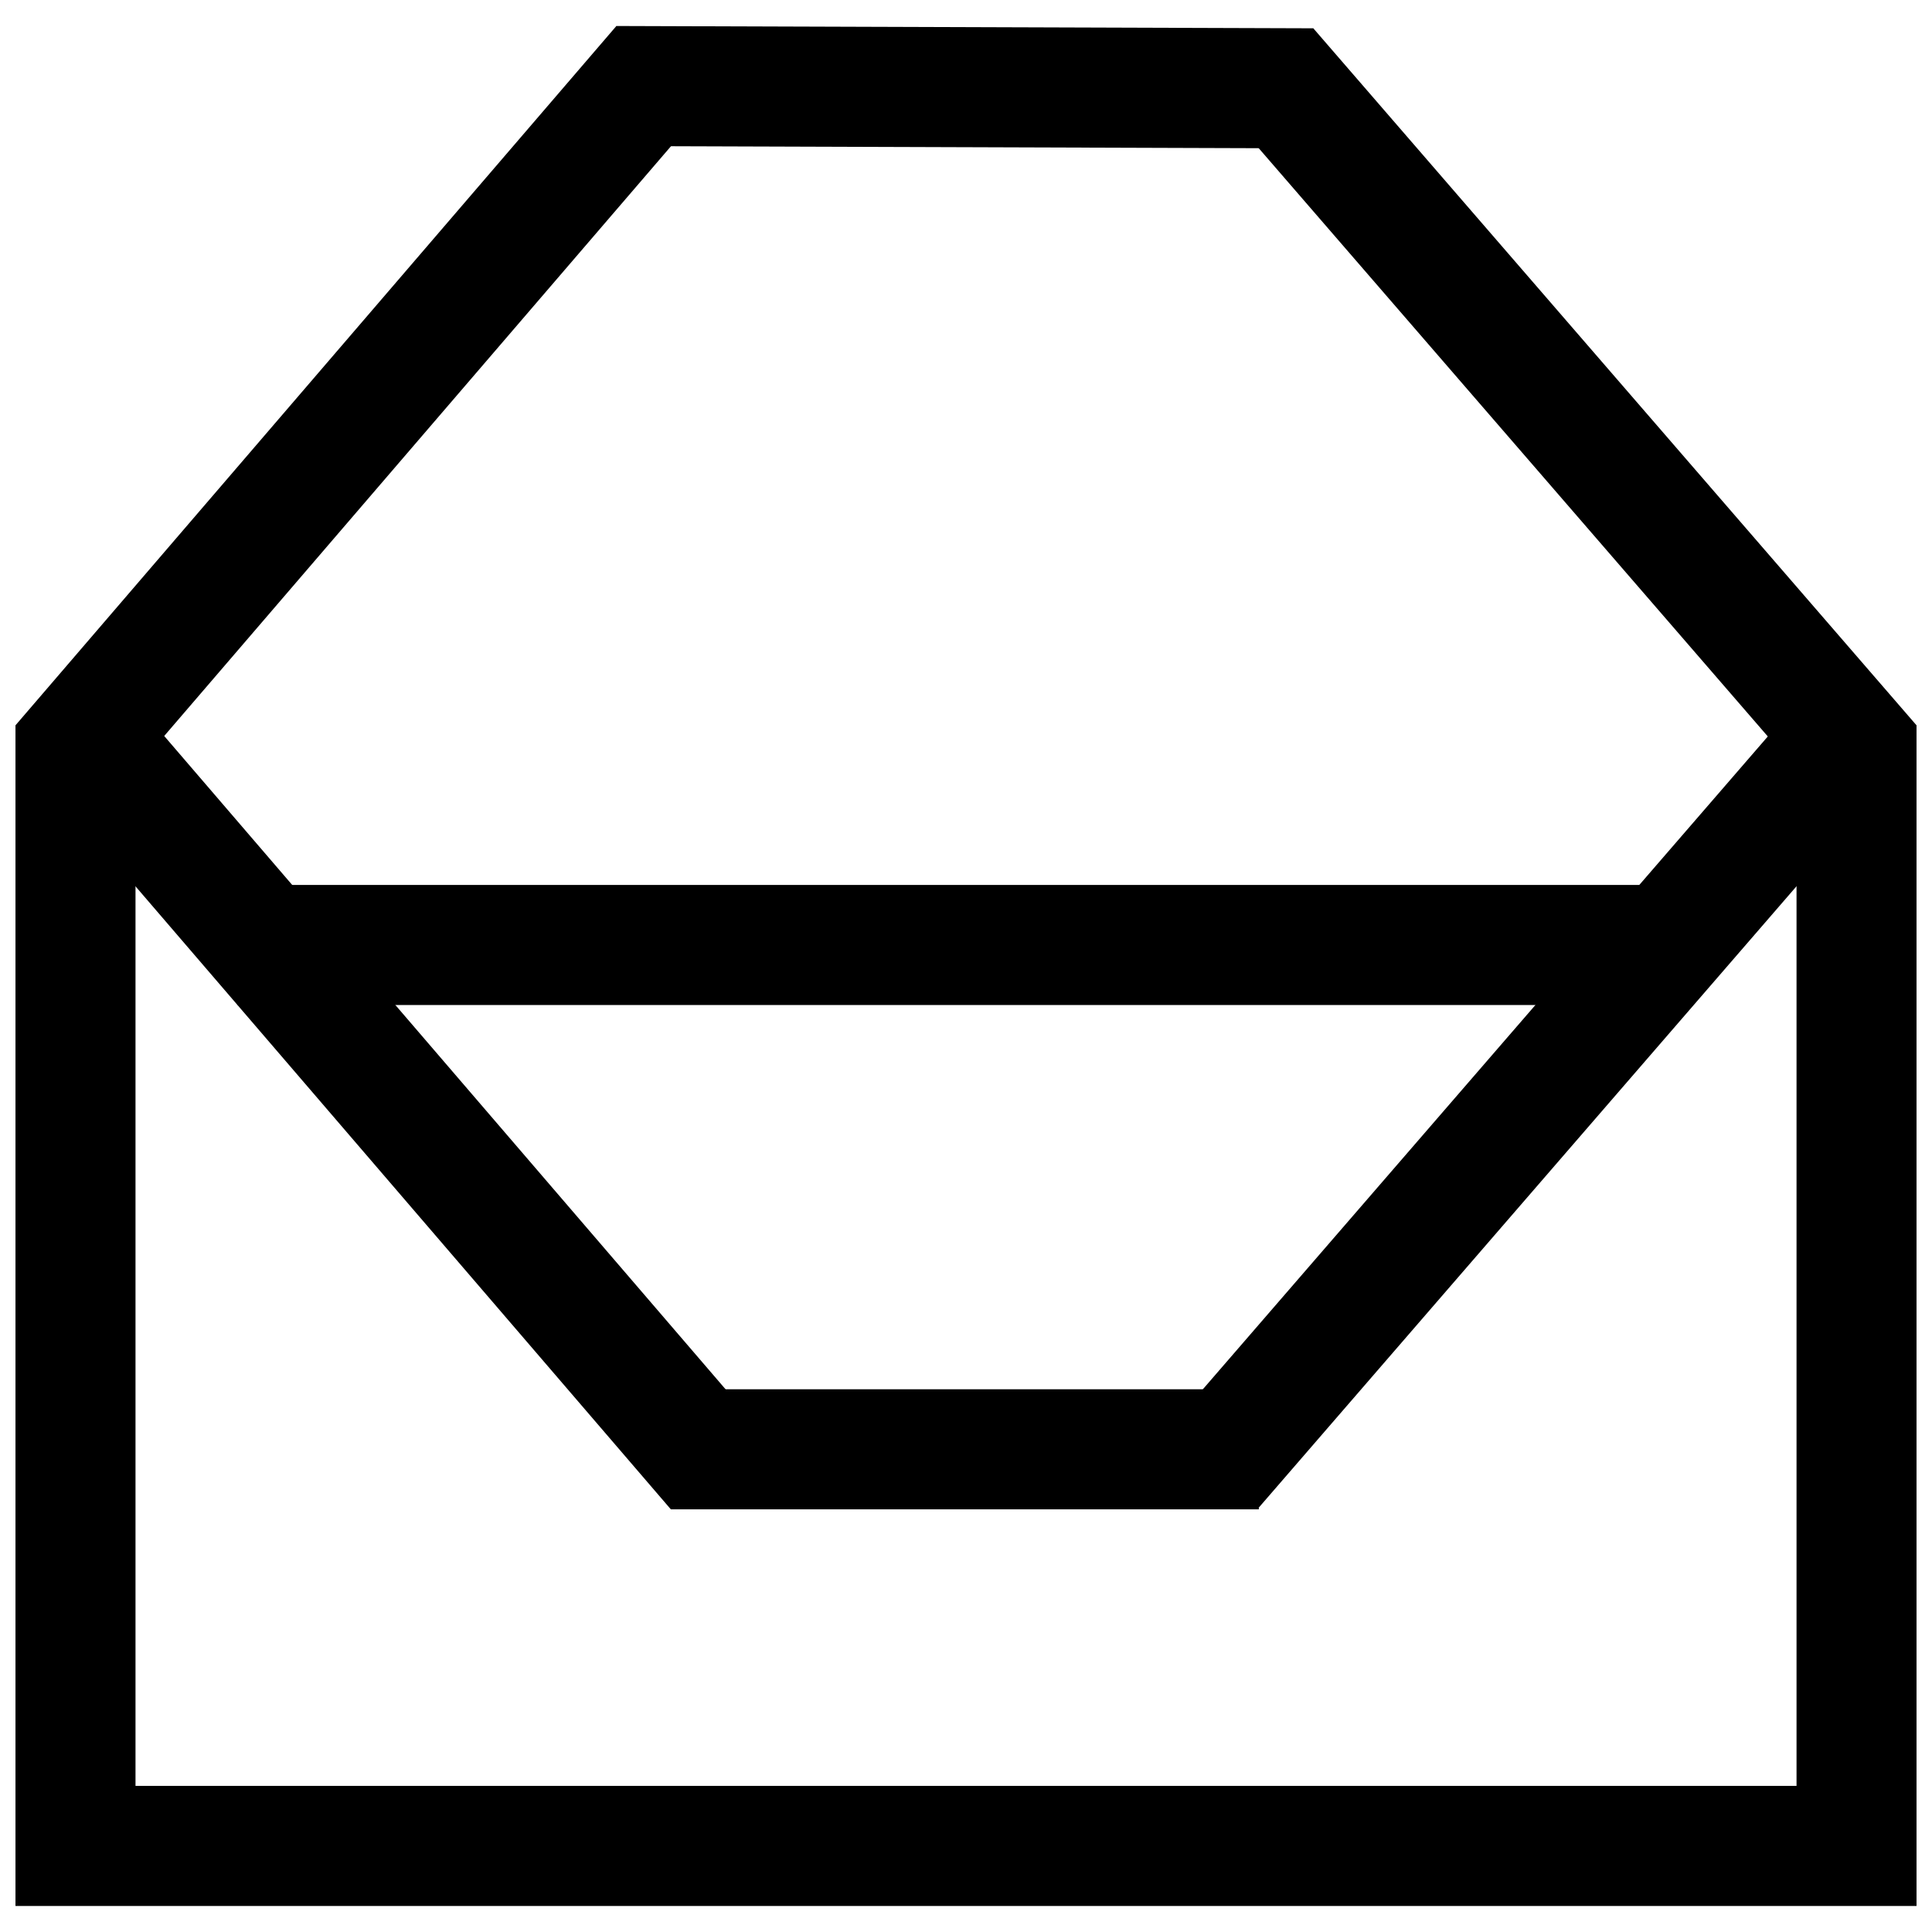 <?xml version="1.0" encoding="UTF-8"?>
<!-- Uploaded to: SVG Repo, www.svgrepo.com, Generator: SVG Repo Mixer Tools -->
<svg width="800px" height="800px" version="1.1" viewBox="144 144 512 512" xmlns="http://www.w3.org/2000/svg">
 <defs>
  <clipPath id="c">
   <path d="m148.09 336h503.81v314h-503.81z"/>
  </clipPath>
  <clipPath id="b">
   <path d="m469 151h182.9v208h-182.9z"/>
  </clipPath>
  <clipPath id="a">
   <path d="m148.09 150h181.91v209h-181.91z"/>
  </clipPath>
 </defs>
 <g clip-path="url(#c)">
  <path d="m651.91 336.23v312.88h-503.81v-312.88h31.809v281.05h440.19v-281.05z"/>
 </g>
 <g clip-path="url(#b)">
  <path d="m629.47 358.79 22.438-22.562-159.86-184.72-22.438 22.562z"/>
 </g>
 <g clip-path="url(#a)">
  <path d="m170.66 358.66-22.562-22.438 159.25-185.33 22.562 22.438z"/>
 </g>
 <path d="m307.35 182.71v-31.82l184.69 0.609v31.82z"/>
 <path d="m615.03 336.23 22.438 22.562-159.86 184.72-22.438-22.562z"/>
 <path d="m185.1 336.23-22.562 22.438 159.25 185.33 22.562-22.438z"/>
 <path d="m321.79 512.17v31.82h155.81v-31.82z"/>
 <path d="m206.94 378.52v31.82h382.02v-31.82z"/>
</svg>